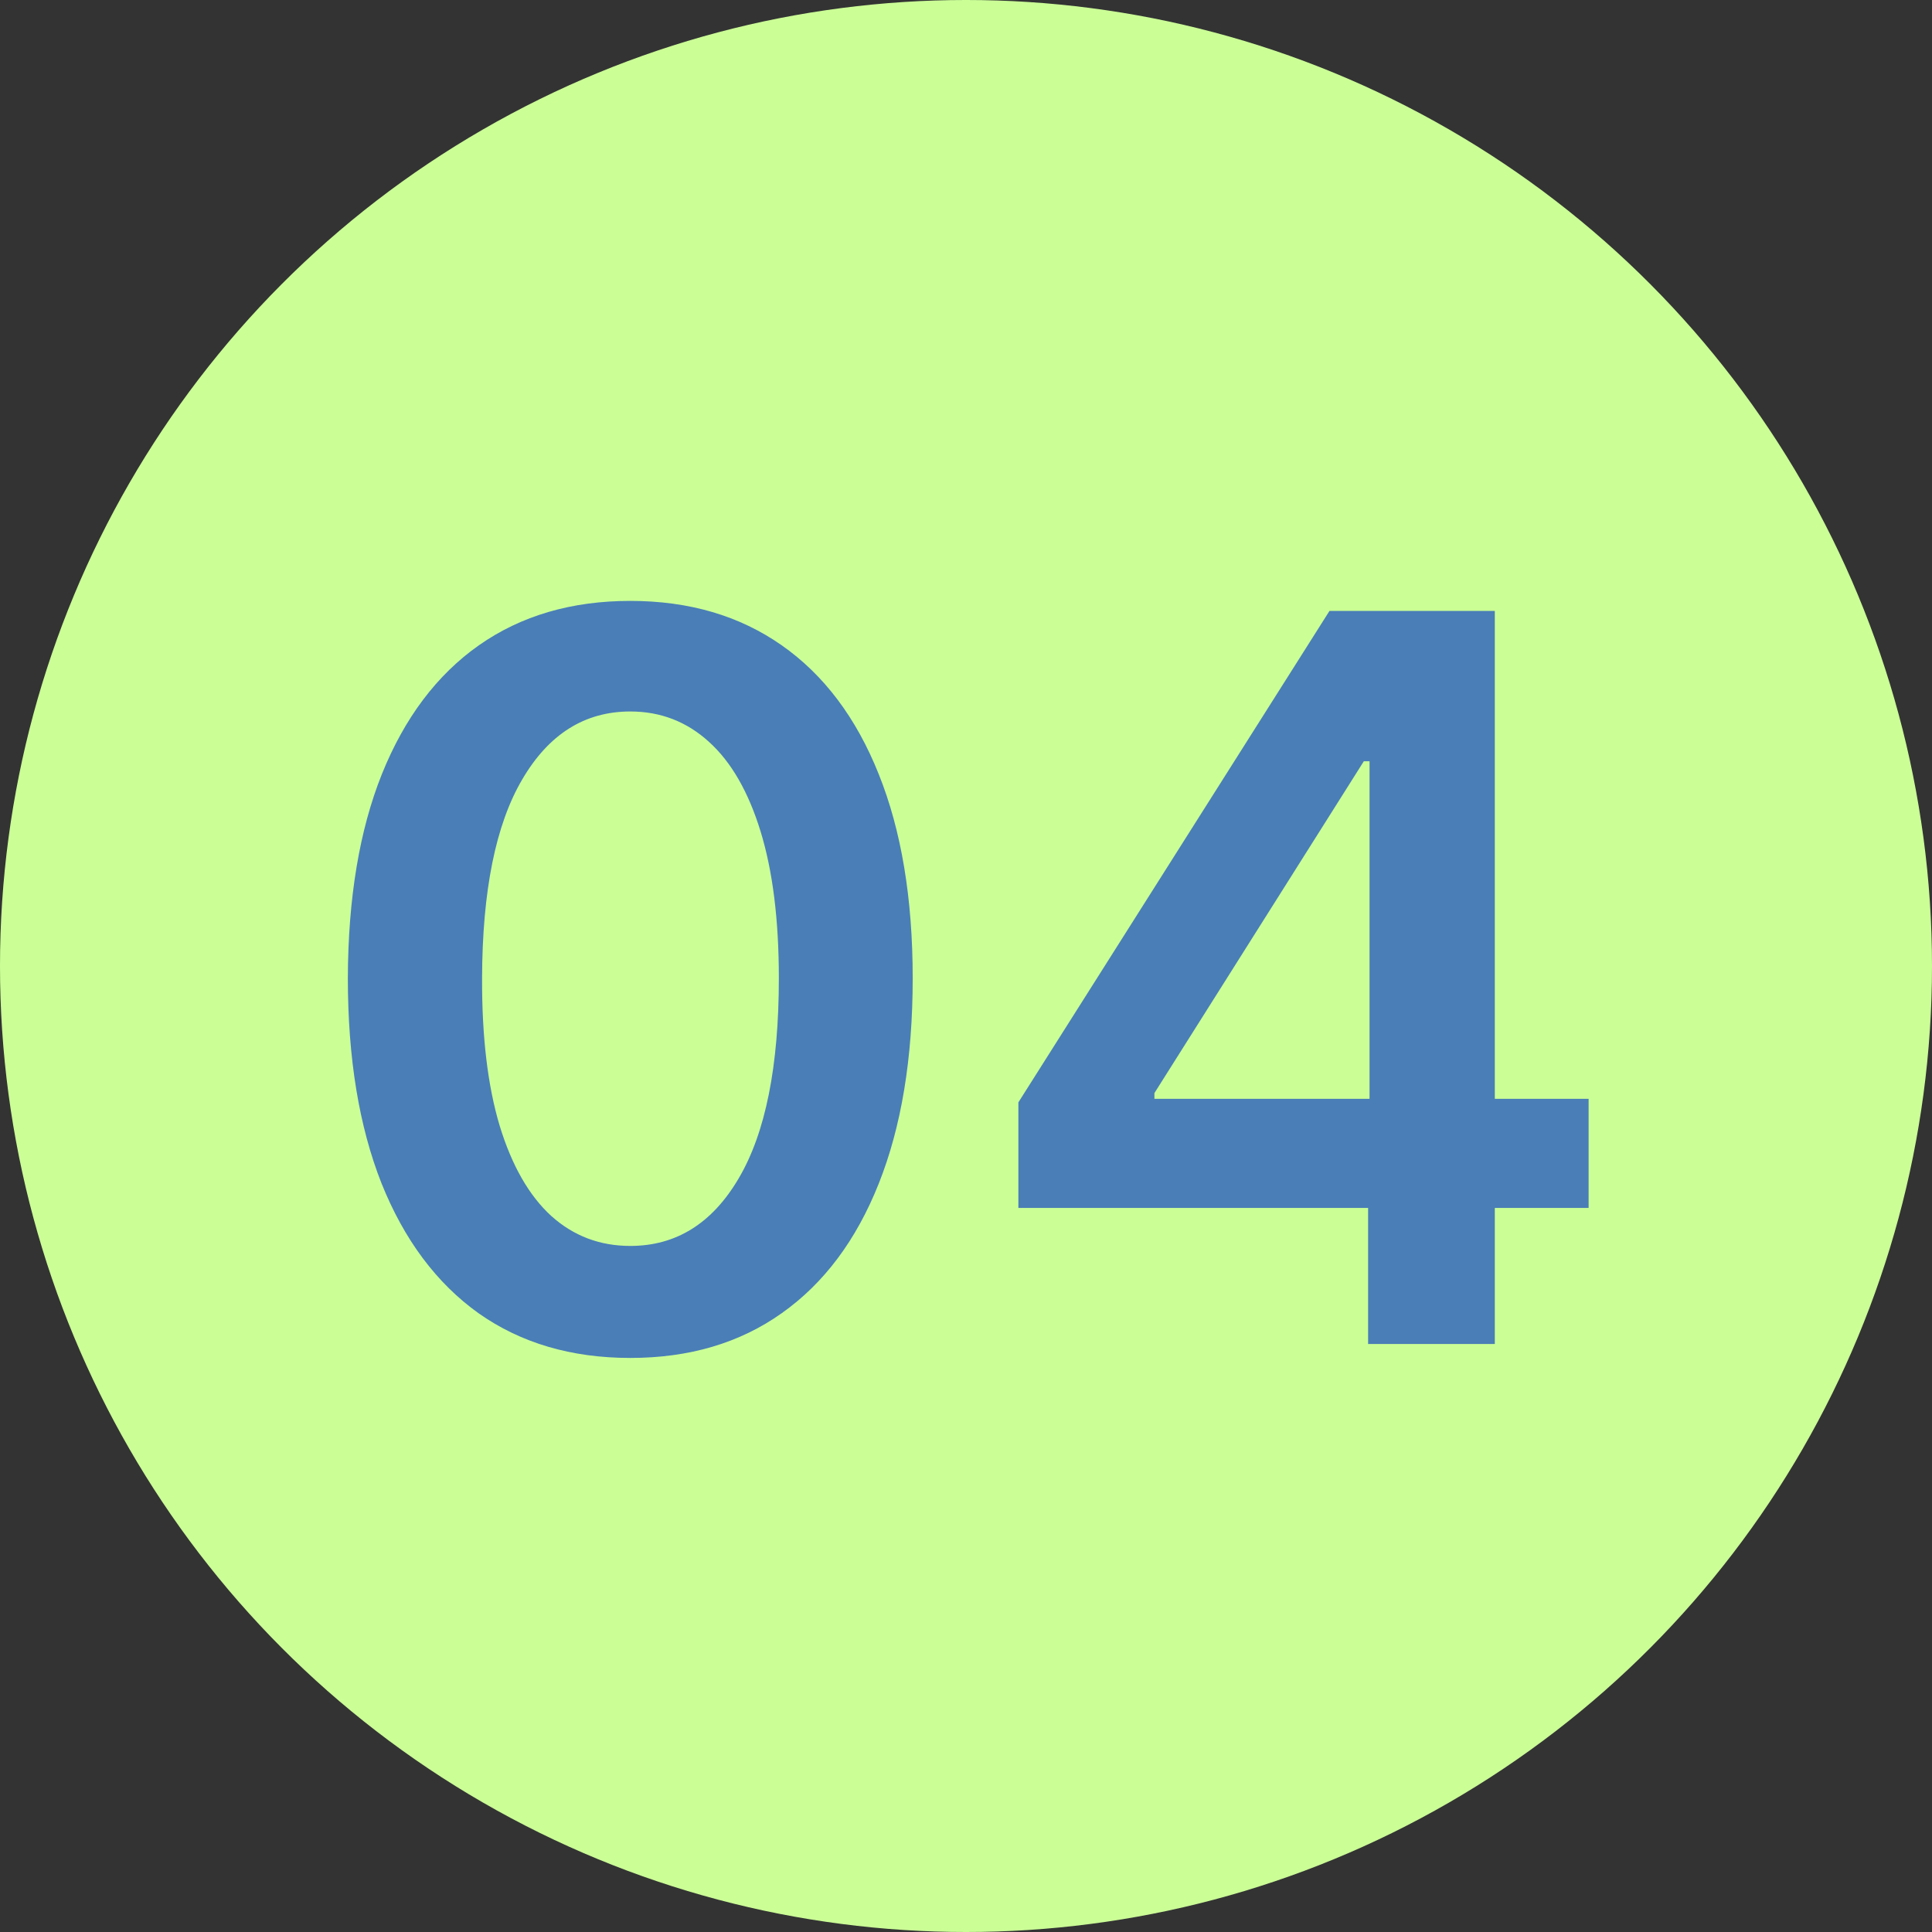 <?xml version="1.0" encoding="UTF-8"?> <svg xmlns="http://www.w3.org/2000/svg" width="46" height="46" viewBox="0 0 46 46" fill="none"><rect x="0" y="0" width="46" height="46" fill="#333333" stroke="none"/><circle cx="23" cy="23" r="23" fill="#CBFF96"></circle><path d="M15.007 32.332C13.603 32.332 12.399 31.977 11.393 31.267C10.393 30.551 9.623 29.52 9.083 28.173C8.549 26.821 8.282 25.193 8.282 23.29C8.288 21.386 8.558 19.767 9.092 18.432C9.632 17.091 10.402 16.068 11.402 15.364C12.407 14.659 13.609 14.307 15.007 14.307C16.404 14.307 17.606 14.659 18.612 15.364C19.617 16.068 20.387 17.091 20.922 18.432C21.461 19.773 21.731 21.392 21.731 23.29C21.731 25.199 21.461 26.829 20.922 28.182C20.387 29.528 19.617 30.557 18.612 31.267C17.612 31.977 16.41 32.332 15.007 32.332ZM15.007 29.665C16.098 29.665 16.959 29.128 17.589 28.054C18.226 26.974 18.544 25.386 18.544 23.29C18.544 21.903 18.399 20.739 18.109 19.796C17.819 18.852 17.41 18.142 16.882 17.665C16.353 17.182 15.728 16.94 15.007 16.94C13.921 16.94 13.064 17.48 12.433 18.56C11.802 19.634 11.484 21.21 11.478 23.29C11.473 24.682 11.612 25.852 11.896 26.801C12.186 27.75 12.595 28.466 13.123 28.949C13.652 29.426 14.28 29.665 15.007 29.665ZM24.247 28.761V26.247L31.654 14.546H33.75V18.125H32.472L27.486 26.026V26.162H37.824V28.761H24.247ZM32.574 32V27.994L32.608 26.869V14.546H35.591V32H32.574Z" fill="#4A7EB7"></path></svg> 